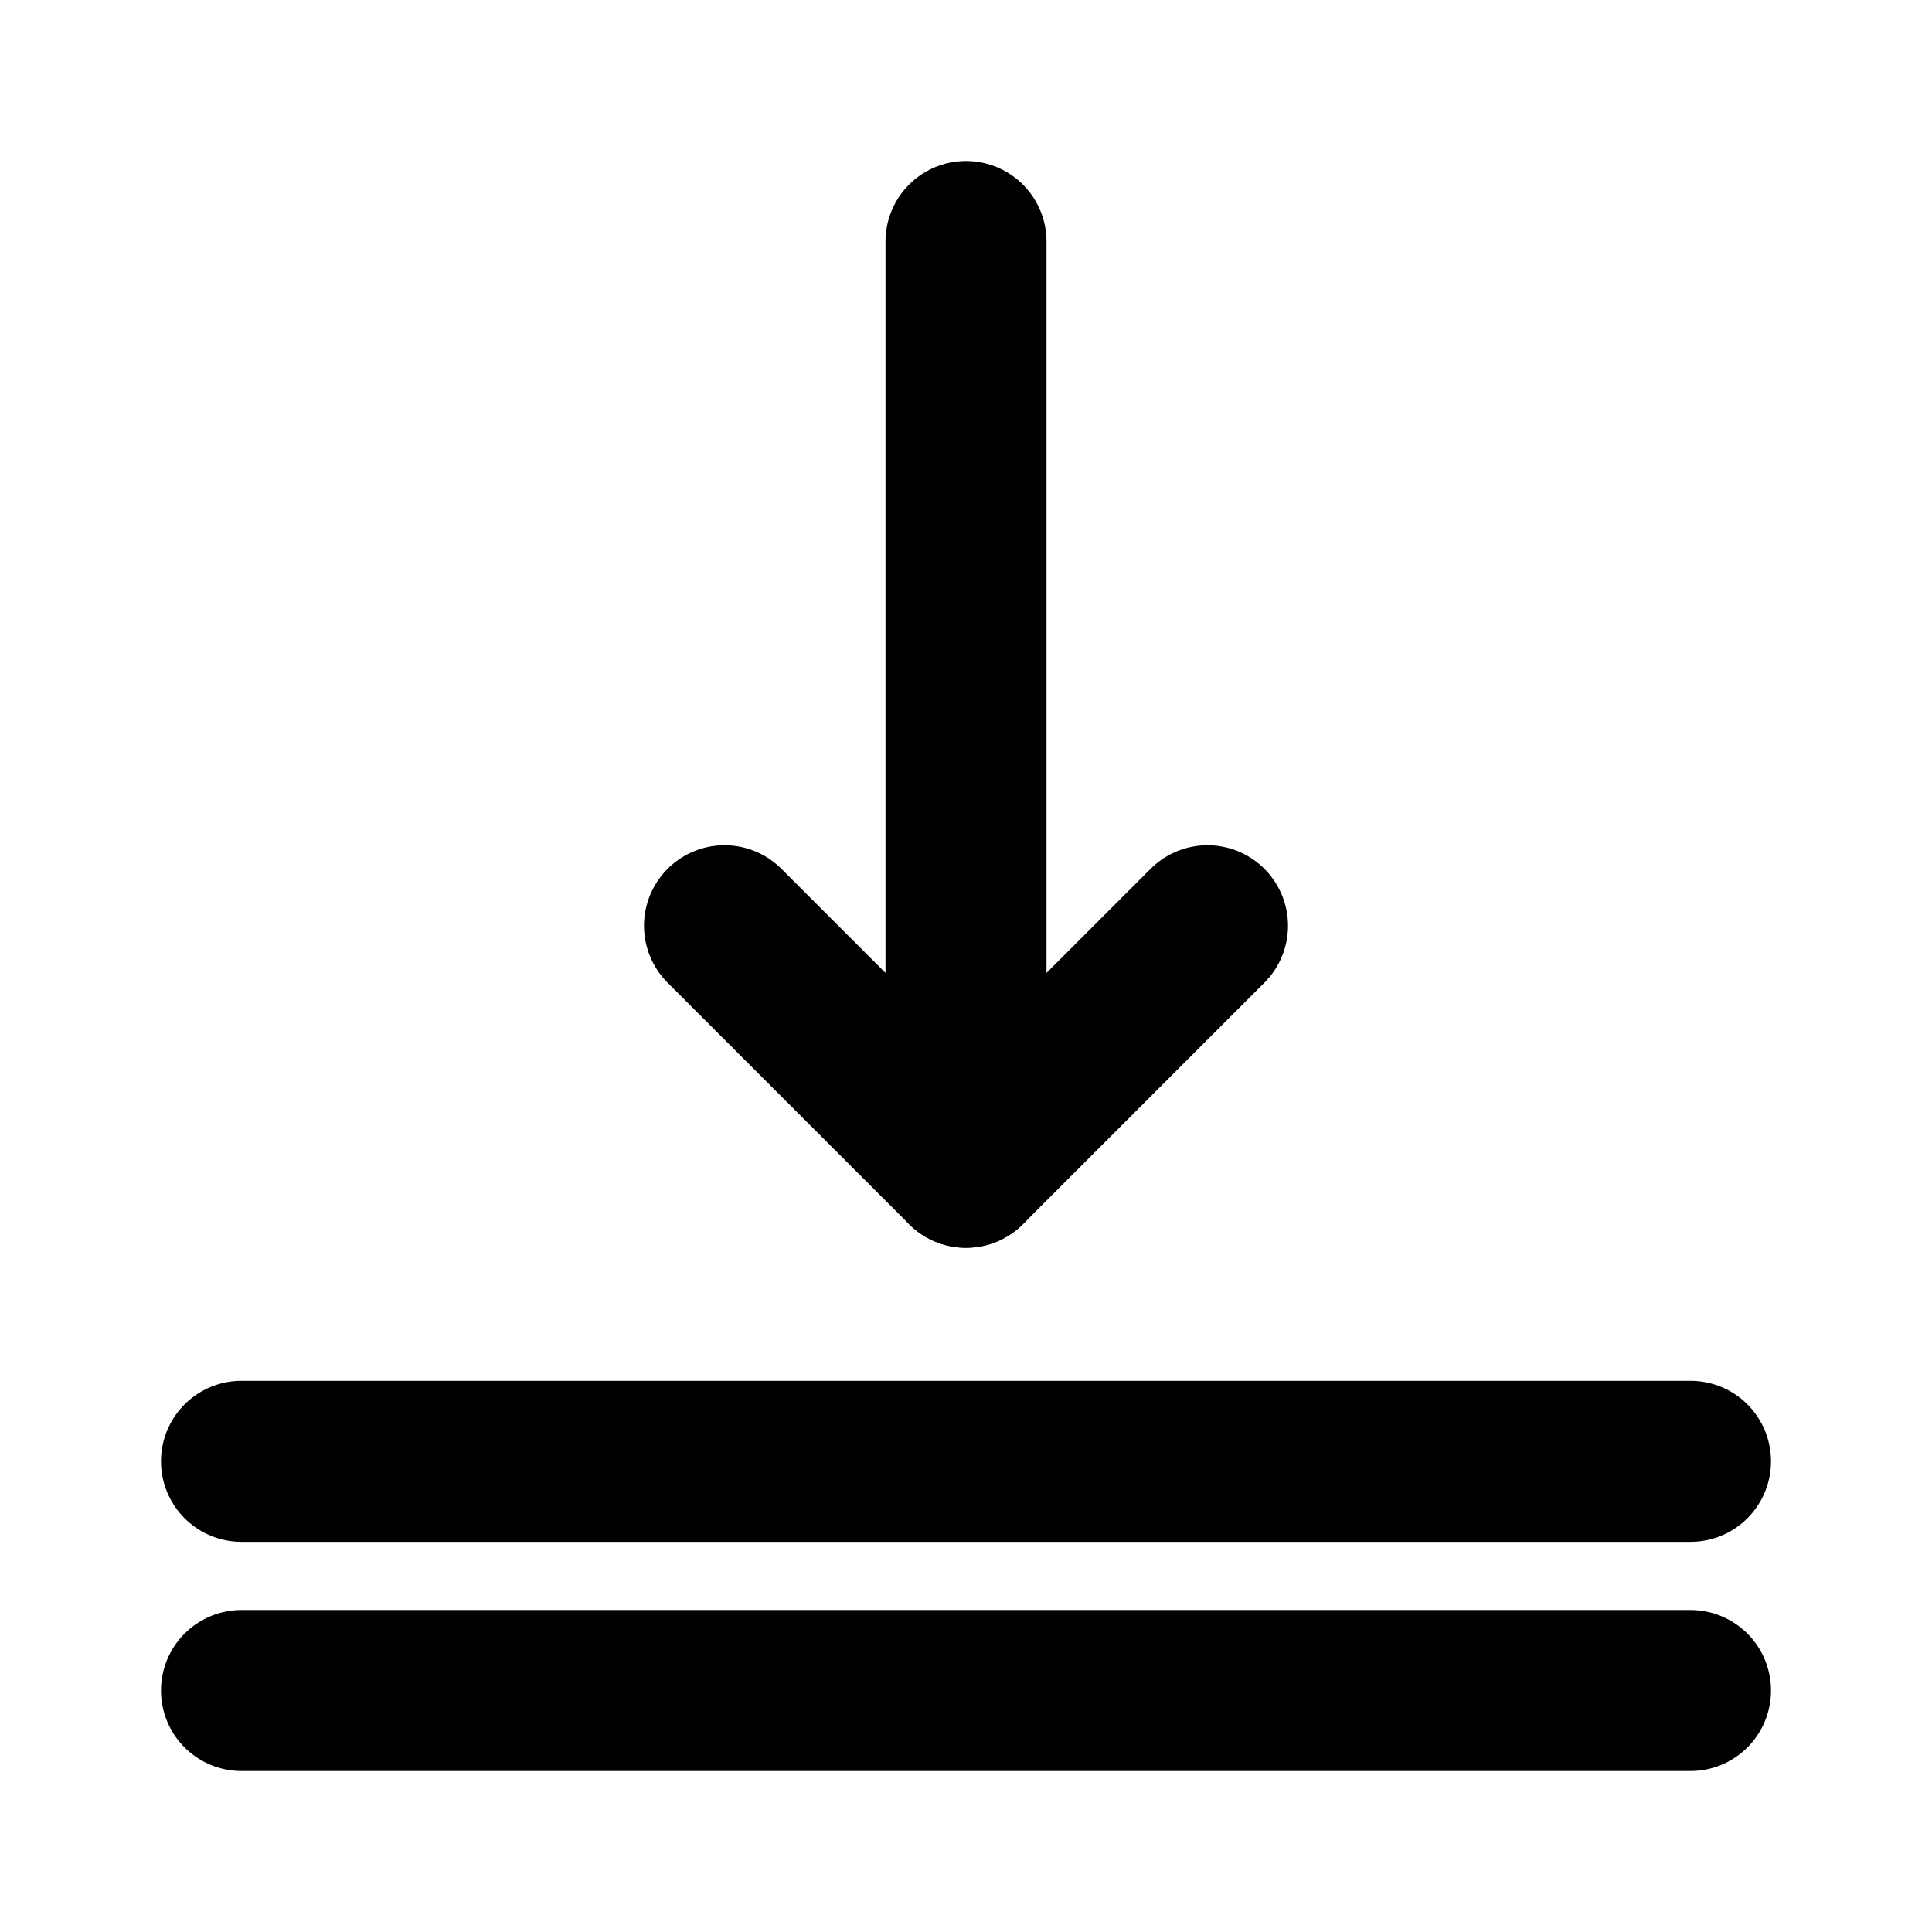 <svg width="48" height="48" viewBox="0 0 48 48" fill="none" xmlns="http://www.w3.org/2000/svg">
<path d="M6 36.306H42" stroke="black" stroke-width="4" stroke-linecap="round" stroke-linejoin="round"/>
<path d="M6 42H42" stroke="black" stroke-width="4" stroke-linecap="round" stroke-linejoin="round"/>
<path d="M30 23L24 29L18 23V23" stroke="black" stroke-width="4" stroke-linecap="round" stroke-linejoin="round"/>
<path d="M24 6V29" stroke="black" stroke-width="4" stroke-linecap="round" stroke-linejoin="round"/>
</svg>
